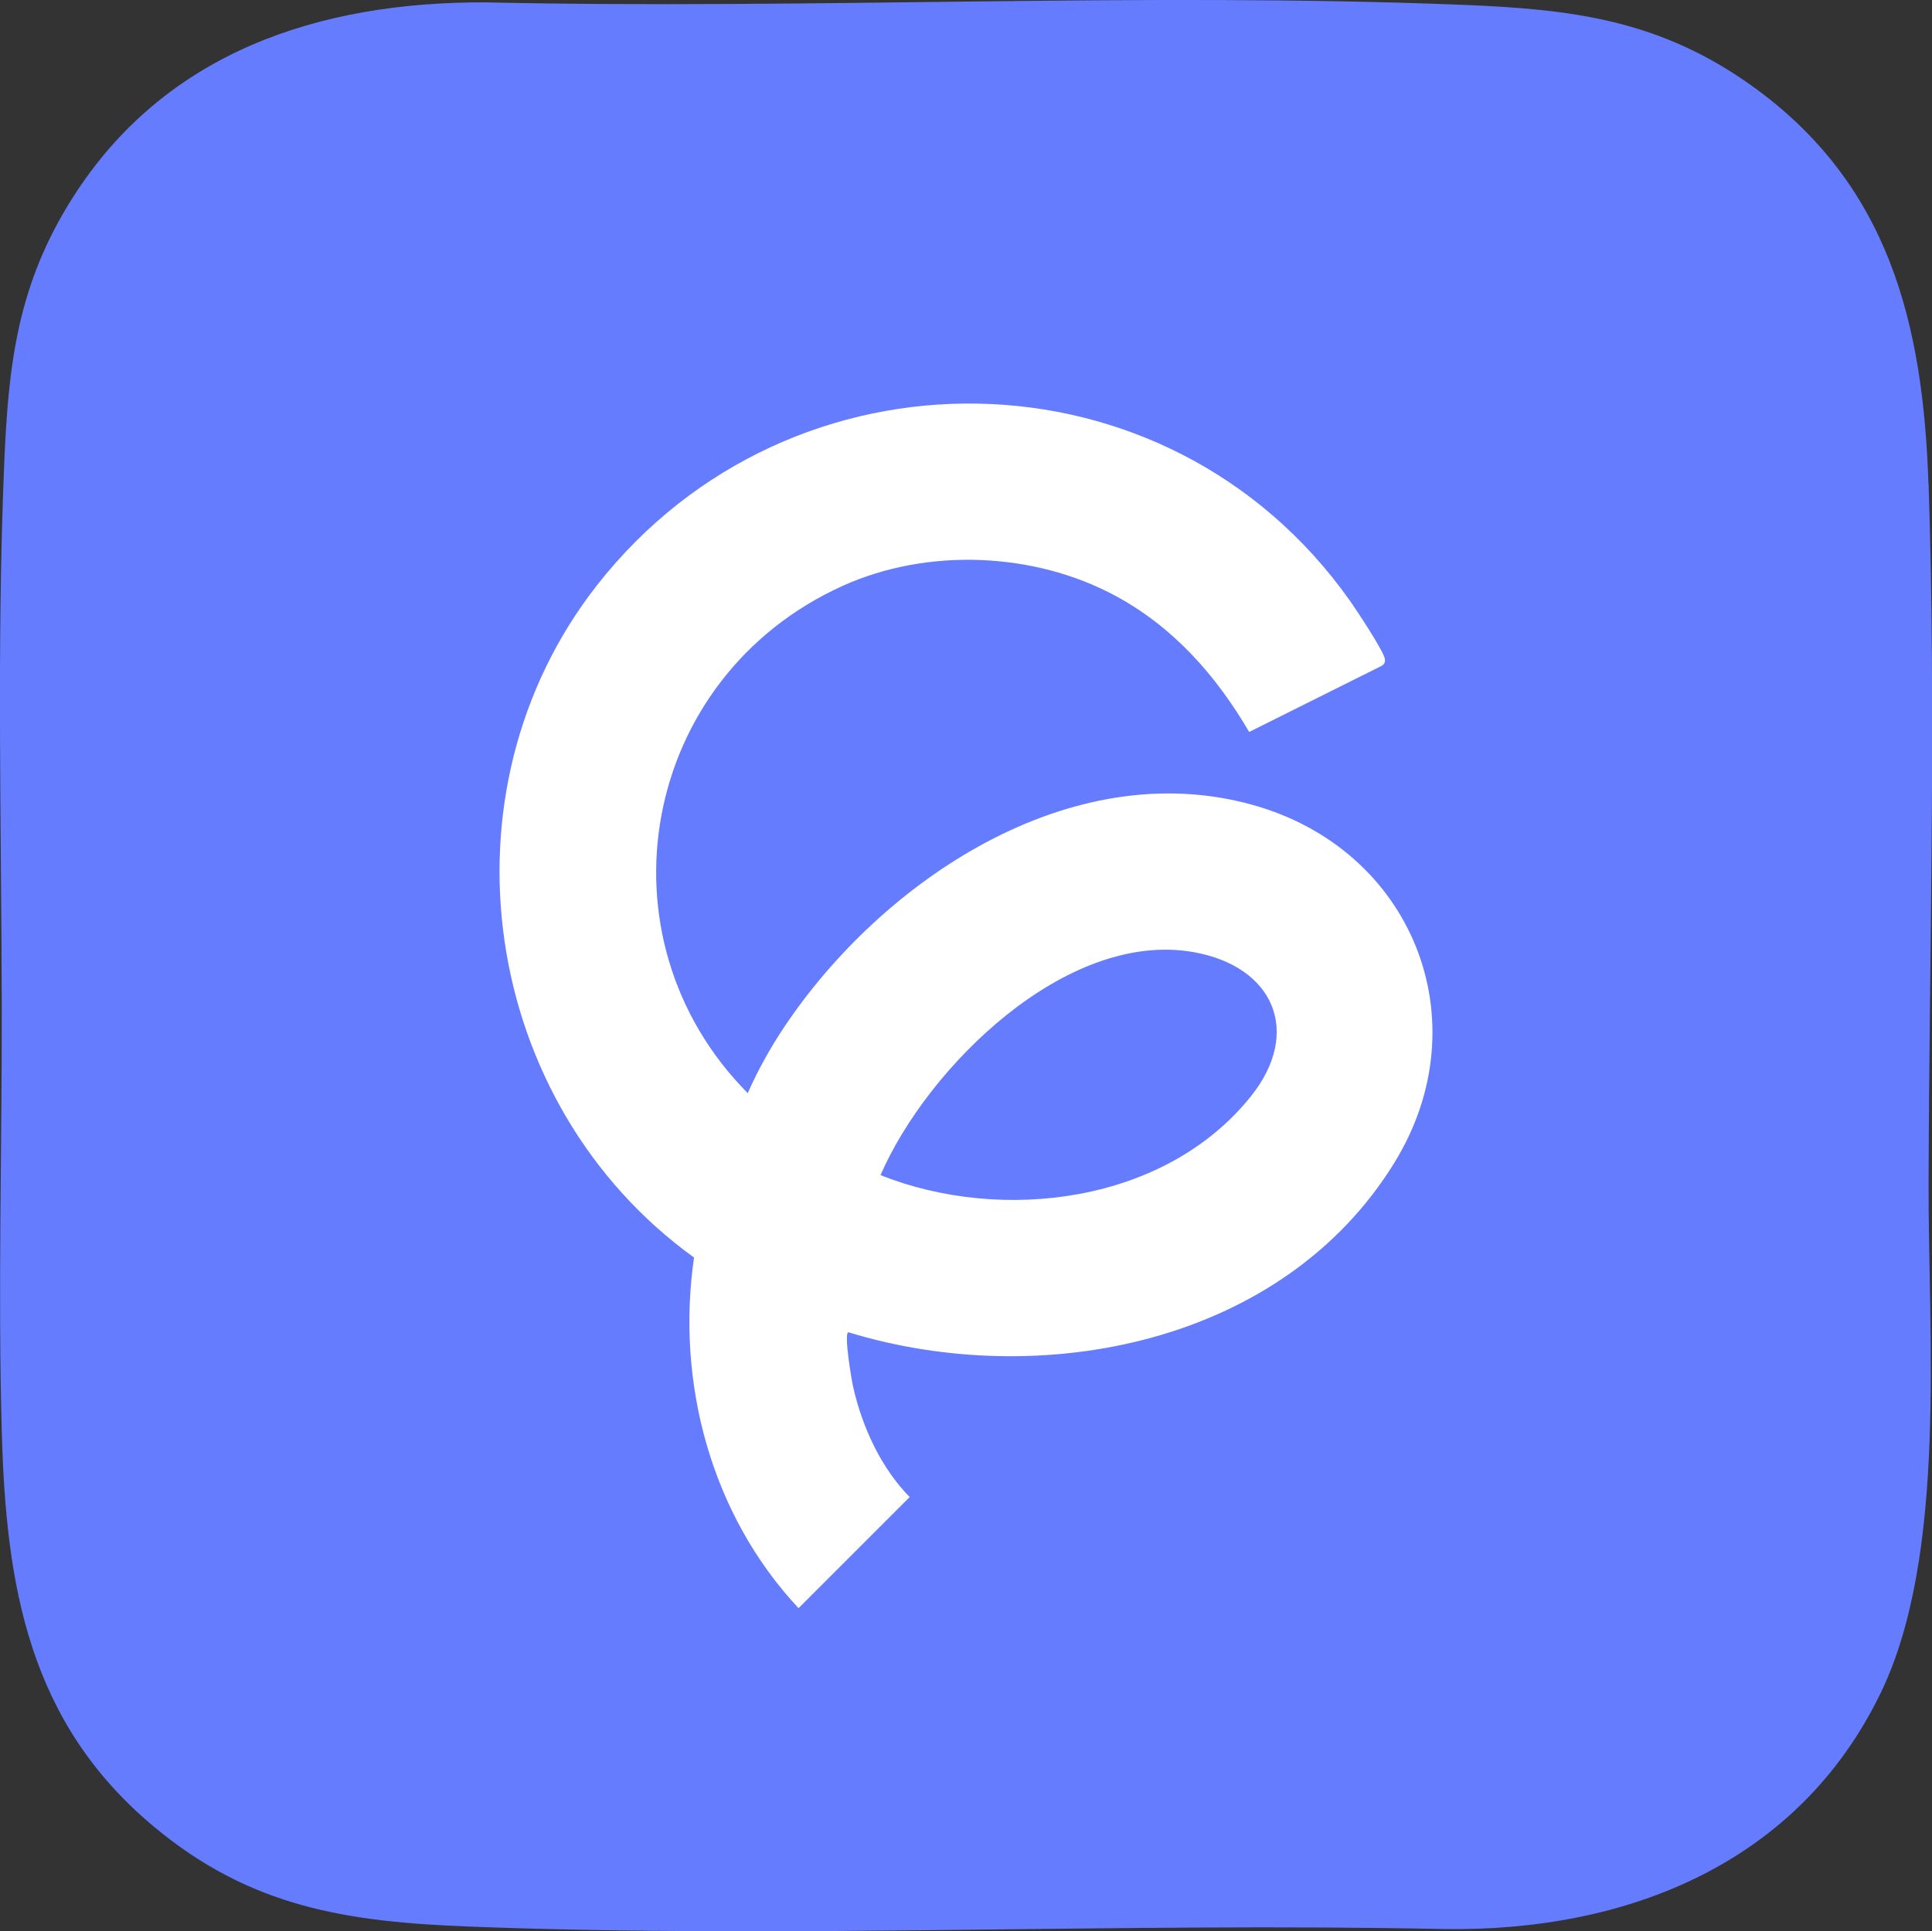 <?xml version="1.0" encoding="UTF-8"?>
<svg id="Capa_2" data-name="Capa 2" xmlns="http://www.w3.org/2000/svg" viewBox="0 0 163.71 163.66">
  <rect x="0" y="0" width="163.71" height="163.66" fill="#333333" stroke="none"/>
  <defs>
    <style>
      .cls-1 {
        fill: #667cff;
      }

      .cls-2 {
        fill: #fff;
      }
    </style>
  </defs>
  <g id="Capa_1-2" data-name="Capa 1">
    <g>
      <path class="cls-1" d="M163.41,41.01c-.45-13.57-3.33-25.38-14.9-33.69-7.81-5.61-15.19-6.54-24.56-6.91-27.43-1.09-55.32.4-82.81-.21C27.01.15,13.99,4.42,6.16,16.75,1.47,24.14.7,30.89.35,39.46c-.63,15.22-.23,30.66-.2,45.92.02,11.9-.33,24.04,0,35.91.35,13.14,2.3,24.69,12.9,33.52,8.22,6.85,16.37,8.06,26.75,8.46,27.37,1.05,55.17-.37,82.61.21,15.5.22,30-5.57,36.98-20.07,5.63-11.7,3.98-30.27,4.03-43.28.06-19.48.65-39.72,0-59.11Z"/>
      <path class="cls-2" d="M67.67,136.29c-7.42-7.93-10.4-19.13-8.86-29.72-18.08-13.04-21.99-39.41-8.21-56.99,16.41-20.93,48.35-20.51,63.78,1.32.54.76,2.9,4.32,2.97,4.96.03.3-.06.45-.32.59l-11.18,5.58c-2.79-4.77-6.41-8.88-11.32-11.53-6.93-3.74-15.97-4.09-23.15-.84-17.11,7.76-21.11,29.77-8.02,42.98.82-1.87,1.91-3.83,3.05-5.54,8.29-12.45,24.26-23.18,39.69-18.9,13.63,3.77,19.42,18.35,12.07,30.31-9.47,15.42-29.98,19.38-46.3,14.39-.36.22.28,3.99.42,4.63.76,3.37,2.34,6.84,4.79,9.34l-9.42,9.42ZM74.61,99.59c10.3,4.09,24.15,2.39,31.4-6.7,4.34-5.44,1.91-11-4.87-12.2-10.78-1.91-22.56,9.75-26.53,18.9Z"/>
    </g>
  </g>
</svg>